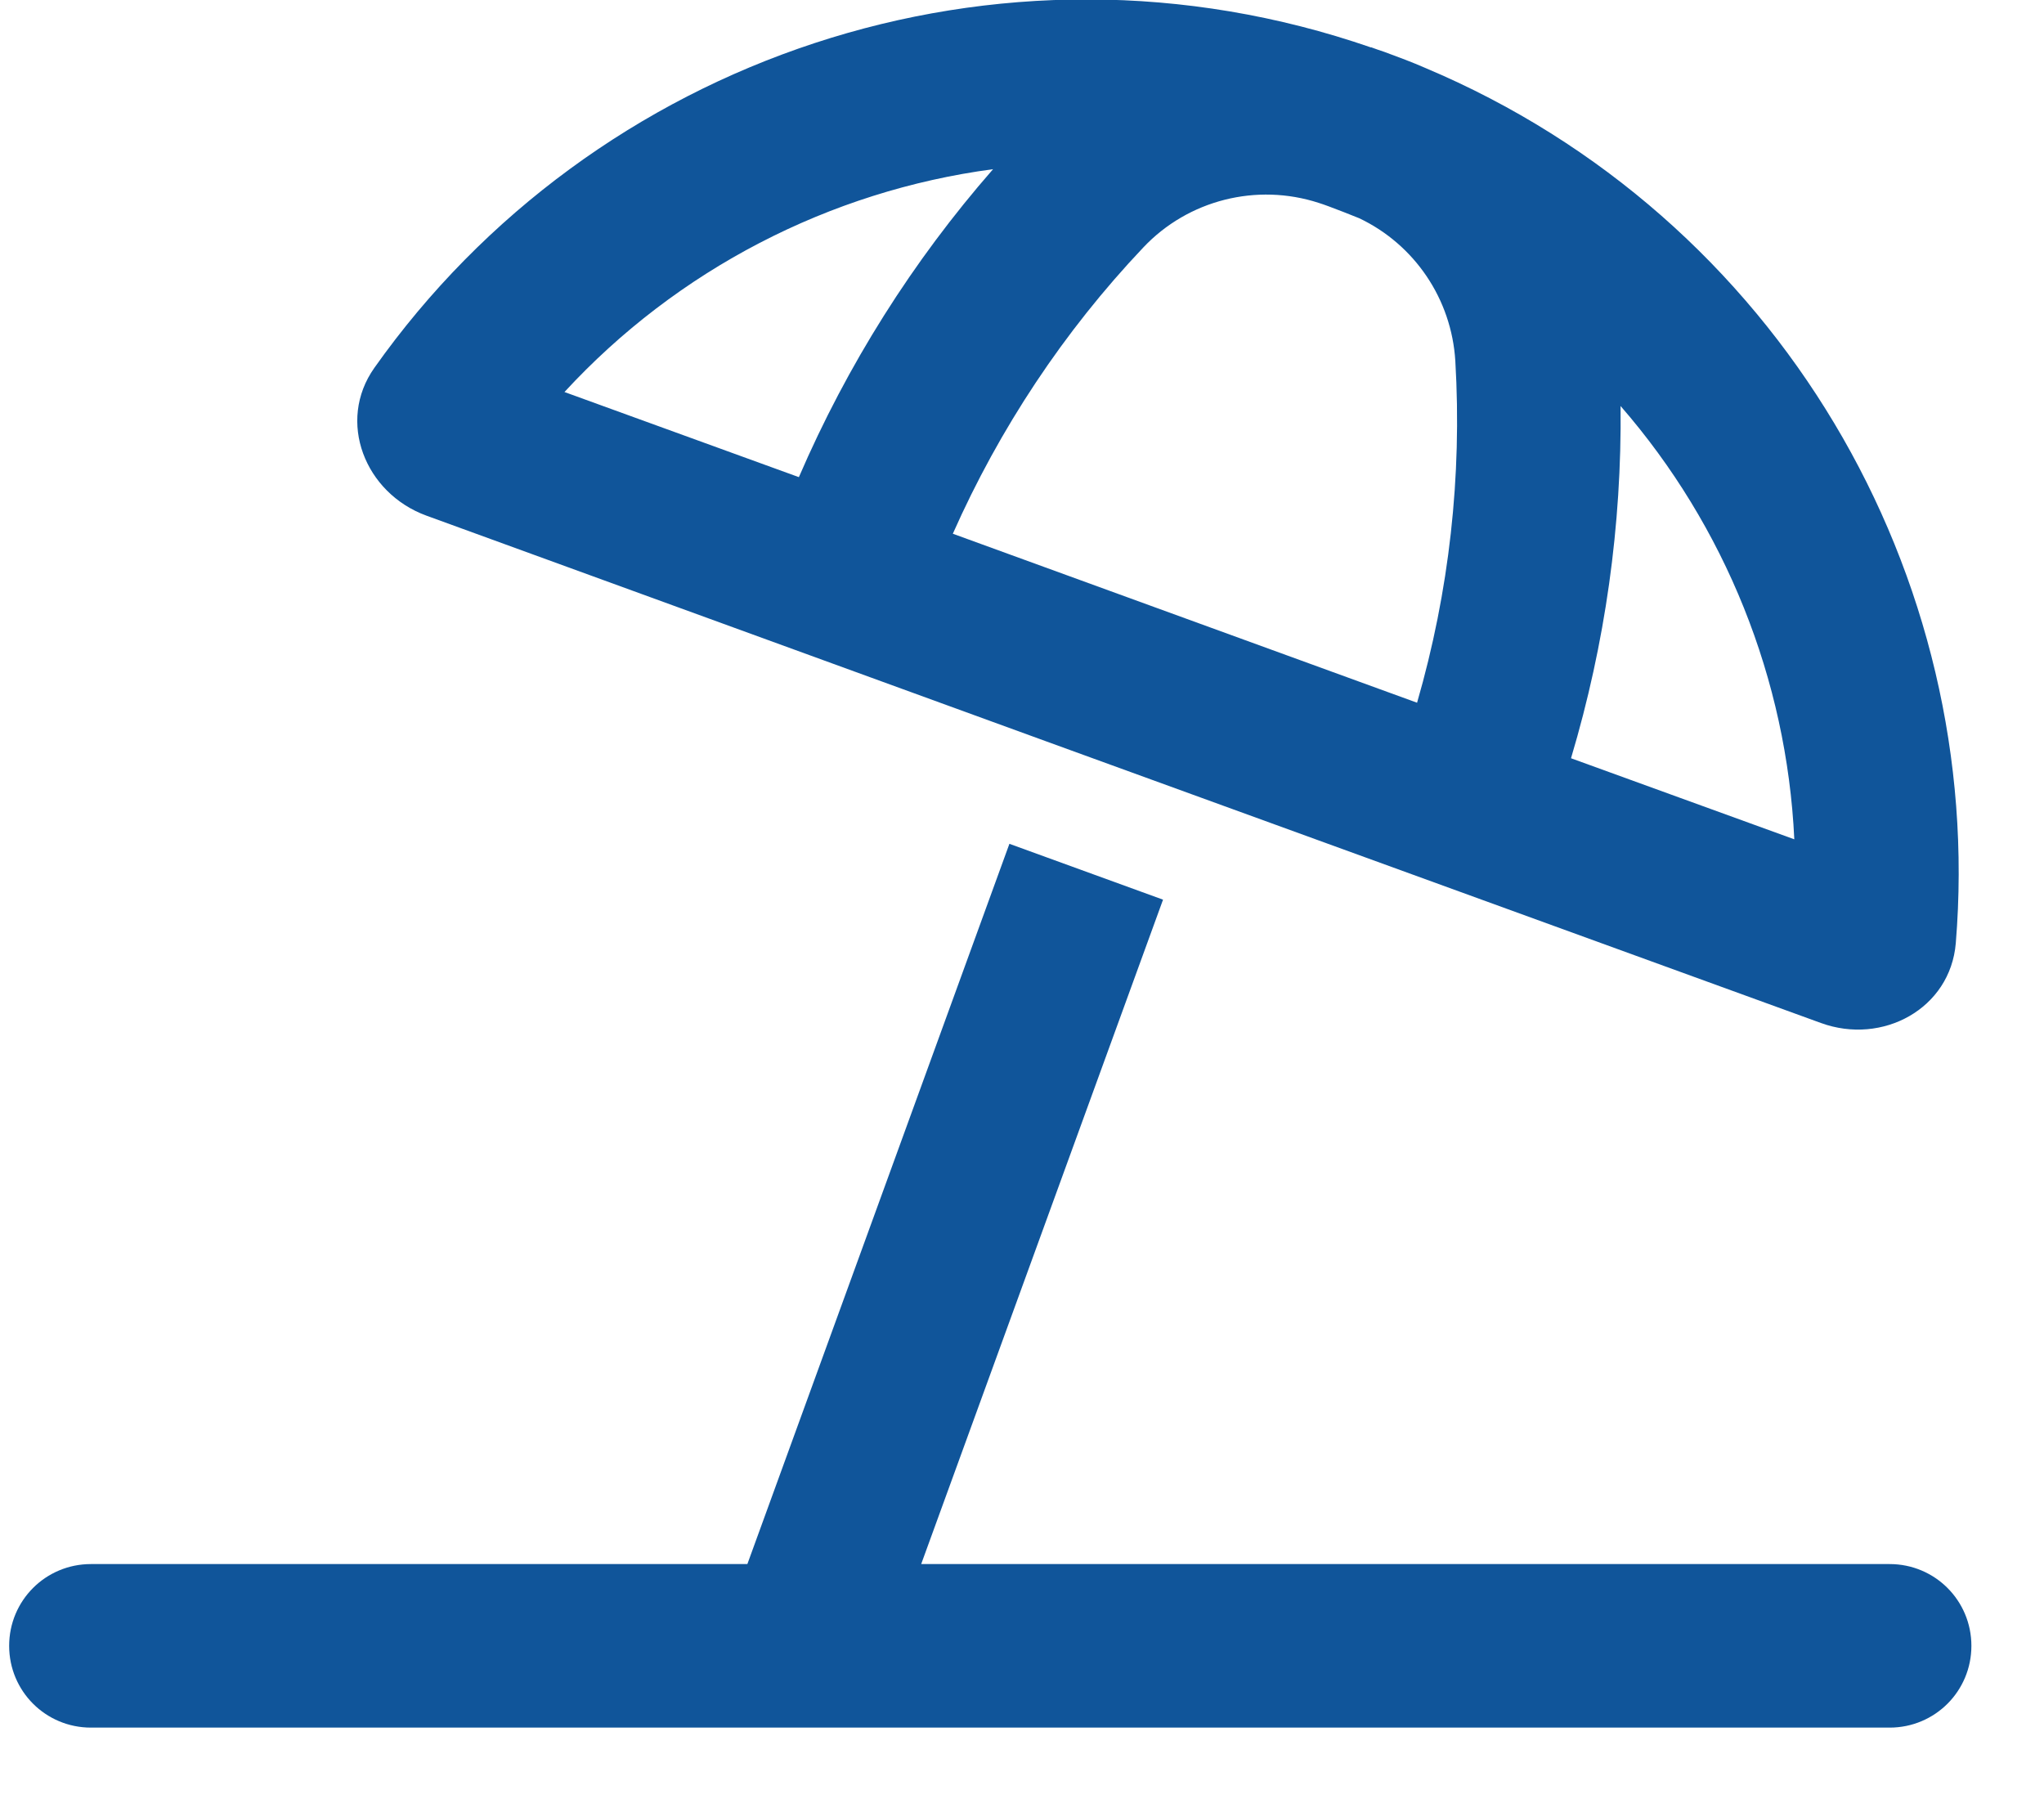 <svg width="25" height="22" viewBox="0 0 25 22" fill="none" xmlns="http://www.w3.org/2000/svg">
<path id="Vector" d="M16.767 0.577C16.821 0.598 16.875 0.615 16.933 0.635C17.104 0.698 17.271 0.76 17.433 0.831C21.754 2.652 24.291 7.035 23.921 11.535C23.854 12.335 23.025 12.785 22.271 12.51L14.683 9.752L12.804 9.069L5.216 6.306C4.462 6.031 4.116 5.152 4.579 4.498C7.254 0.715 12.196 -1.002 16.771 0.581L16.767 0.577ZM12.146 2.069C10.146 2.335 8.283 3.298 6.904 4.794L9.771 5.835C10.362 4.465 11.162 3.194 12.146 2.069ZM17.333 8.59C17.725 7.235 17.883 5.823 17.8 4.415C17.754 3.656 17.3 2.99 16.625 2.669C16.5 2.619 16.375 2.569 16.25 2.523C16.208 2.506 16.166 2.494 16.129 2.481C15.371 2.235 14.533 2.444 13.983 3.027C13.012 4.052 12.225 5.24 11.654 6.527L17.333 8.594V8.59ZM19.216 9.273L21.946 10.264C21.854 8.306 21.1 6.435 19.821 4.965C19.837 6.423 19.633 7.873 19.216 9.269V9.273ZM23.112 19.127C23.666 19.127 24.112 19.573 24.112 20.127C24.112 20.681 23.666 21.127 23.112 21.127H1.112C0.558 21.127 0.112 20.681 0.112 20.127C0.112 19.573 0.558 19.127 1.112 19.127H9.141L12.346 10.319L14.225 11.002L11.267 19.127H23.112Z" fill="#10559A"/>
</svg>
